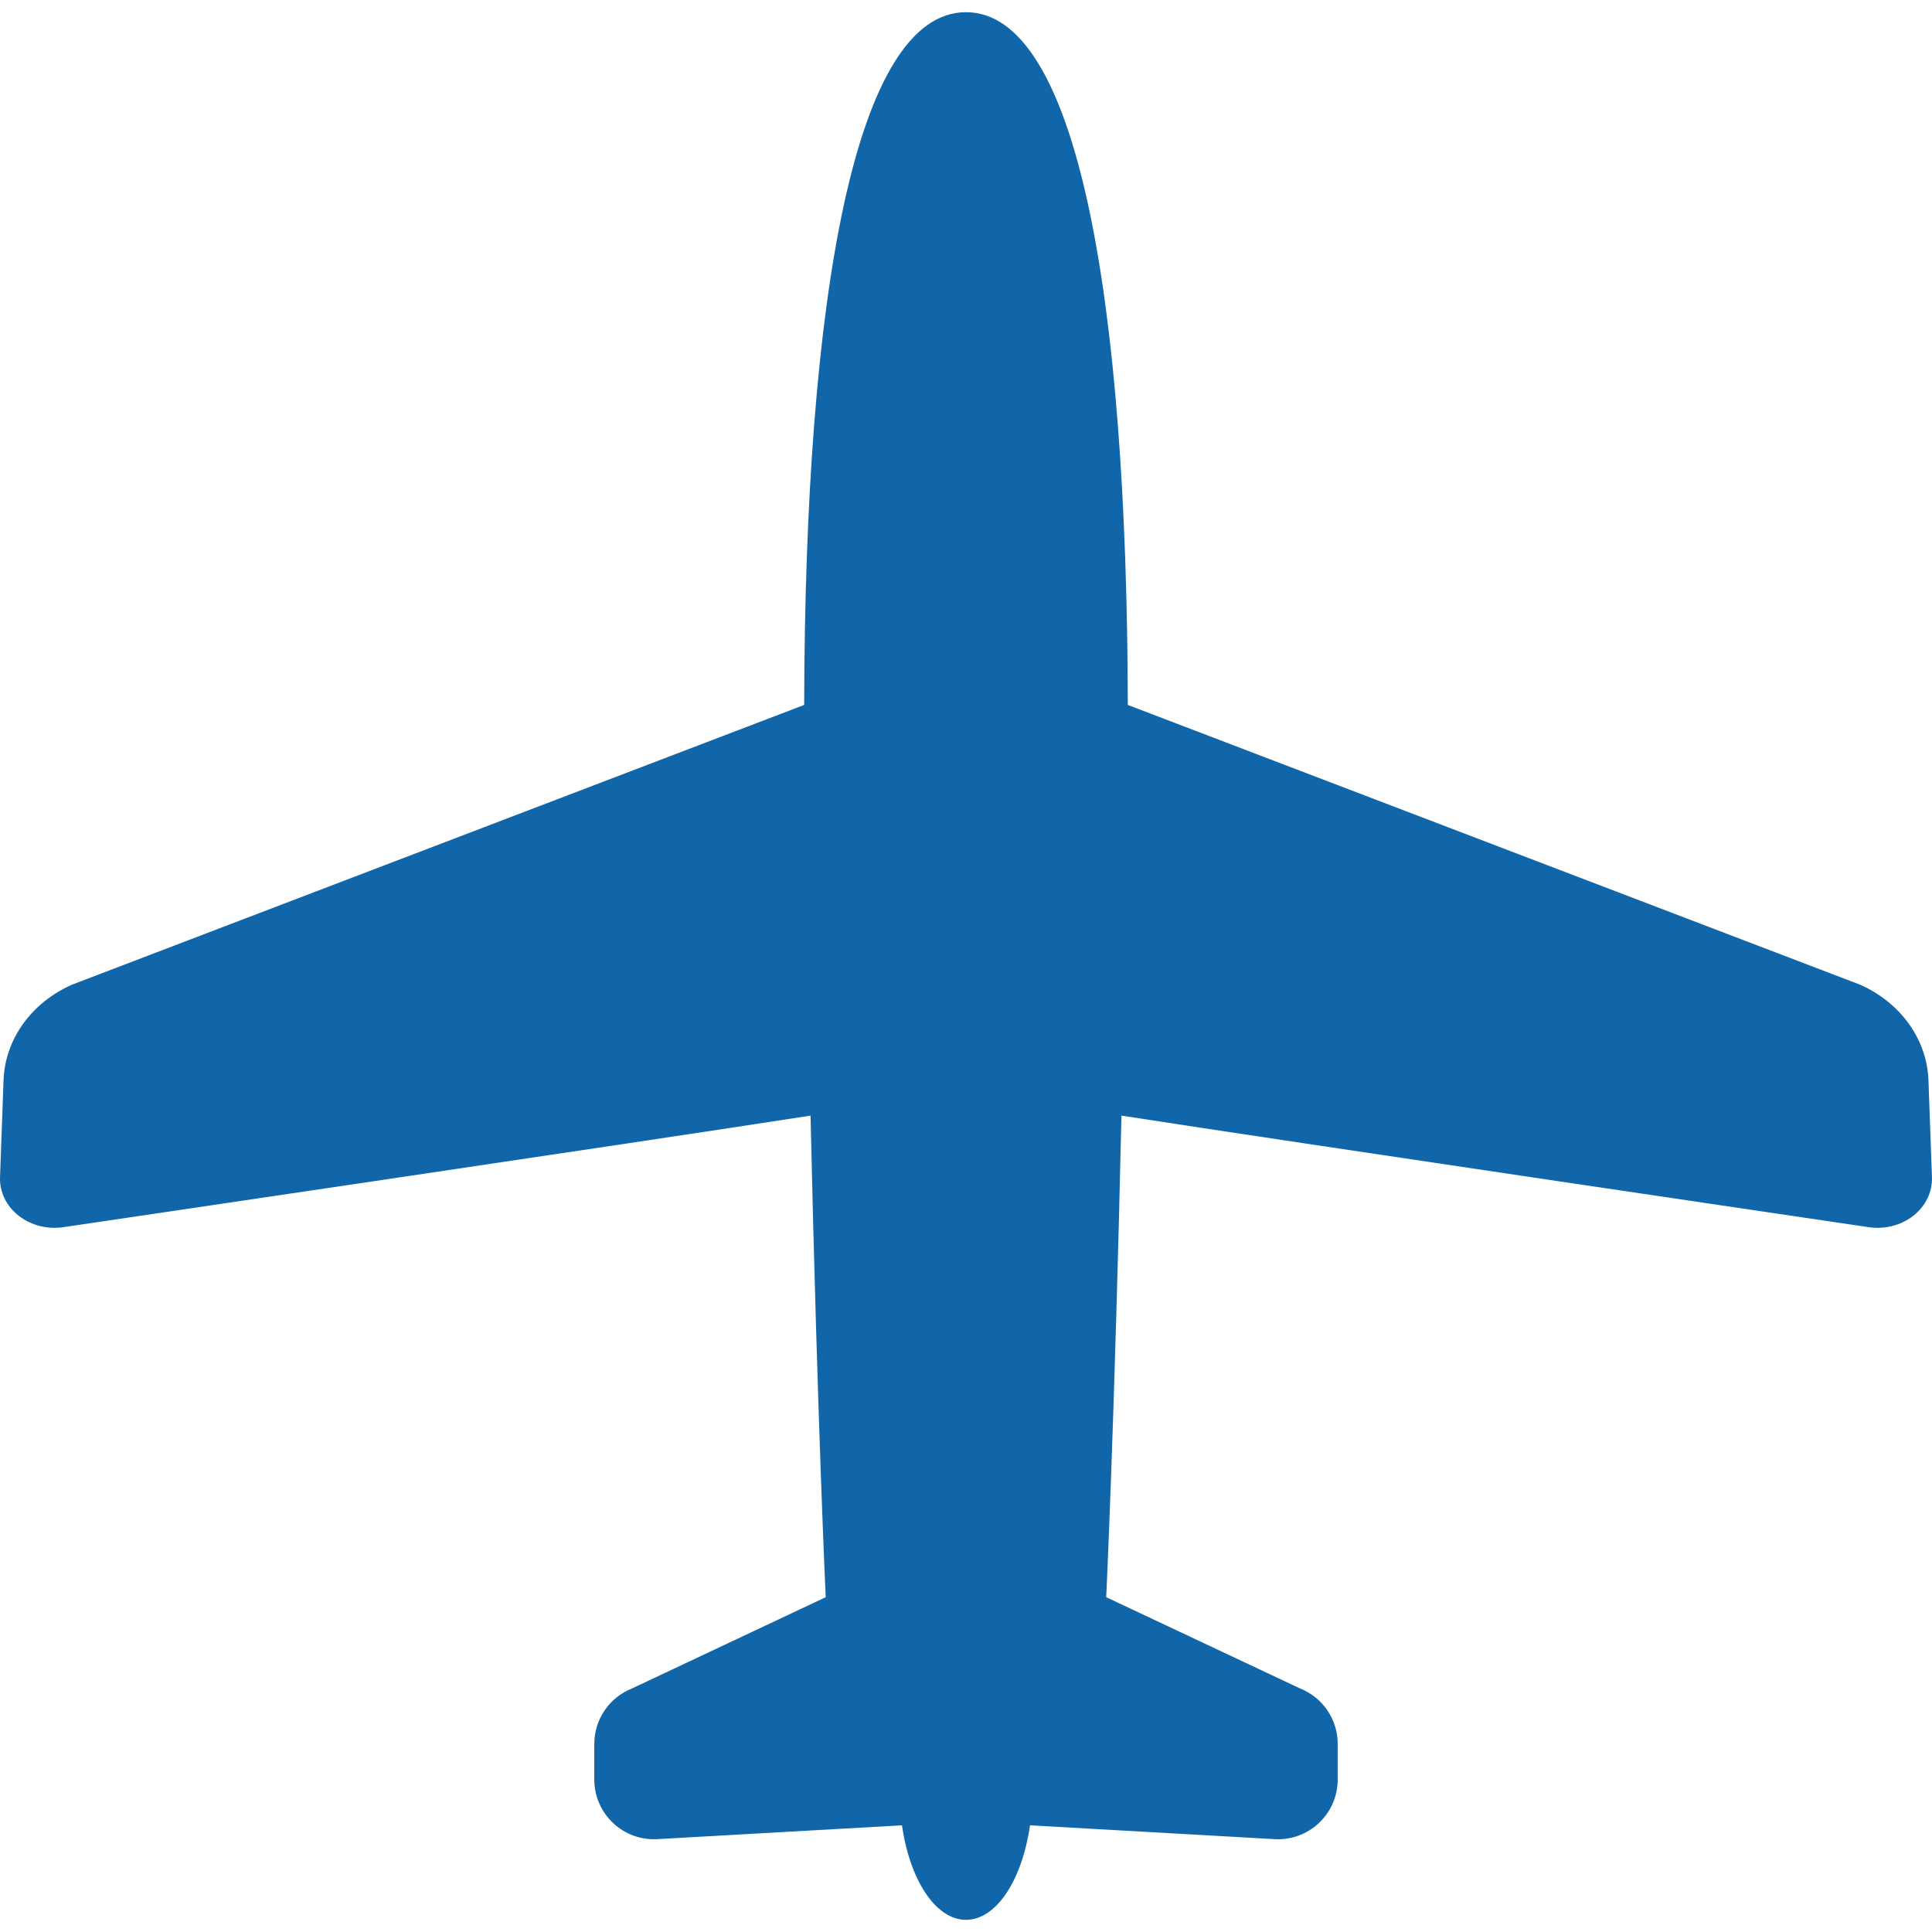 <svg width="54" height="54" viewBox="0 0 54 54" fill="none" xmlns="http://www.w3.org/2000/svg">
<g clip-path="url(#clip0_113_225)">
<path d="M53.901 30.192C53.86 29.048 53.118 28.018 51.979 27.518L31.523 19.703C31.499 8.243 30.097 0.341 27 0.341C23.903 0.341 22.501 8.243 22.477 19.703L2.022 27.518C0.88 28.018 0.14 29.048 0.099 30.192L0.001 32.904C-0.014 33.313 0.176 33.707 0.519 33.978C0.863 34.248 1.321 34.367 1.769 34.3C1.769 34.3 17.766 31.941 22.655 31.182C22.851 39.832 23.079 44.642 23.079 44.642L17.668 47.191C17.03 47.442 16.611 48.057 16.611 48.742V49.74C16.611 50.198 16.799 50.637 17.134 50.952C17.467 51.267 17.915 51.431 18.372 51.405L25.21 51.018C25.429 52.541 26.147 53.66 27 53.66C27.853 53.66 28.569 52.541 28.79 51.018L35.628 51.405C36.086 51.431 36.533 51.267 36.866 50.952C37.201 50.637 37.389 50.198 37.389 49.74V48.742C37.389 48.057 36.97 47.442 36.333 47.191L30.919 44.642C30.919 44.642 31.15 39.832 31.345 31.182C36.234 31.941 52.231 34.3 52.231 34.3C52.679 34.367 53.139 34.248 53.481 33.978C53.825 33.707 54.012 33.313 53.999 32.904L53.901 30.192Z" fill="#1166A9"/>
</g>
<defs>
<clipPath id="clip0_113_225">
<rect width="54" height="54" fill="white"/>
</clipPath>
</defs>
</svg>
